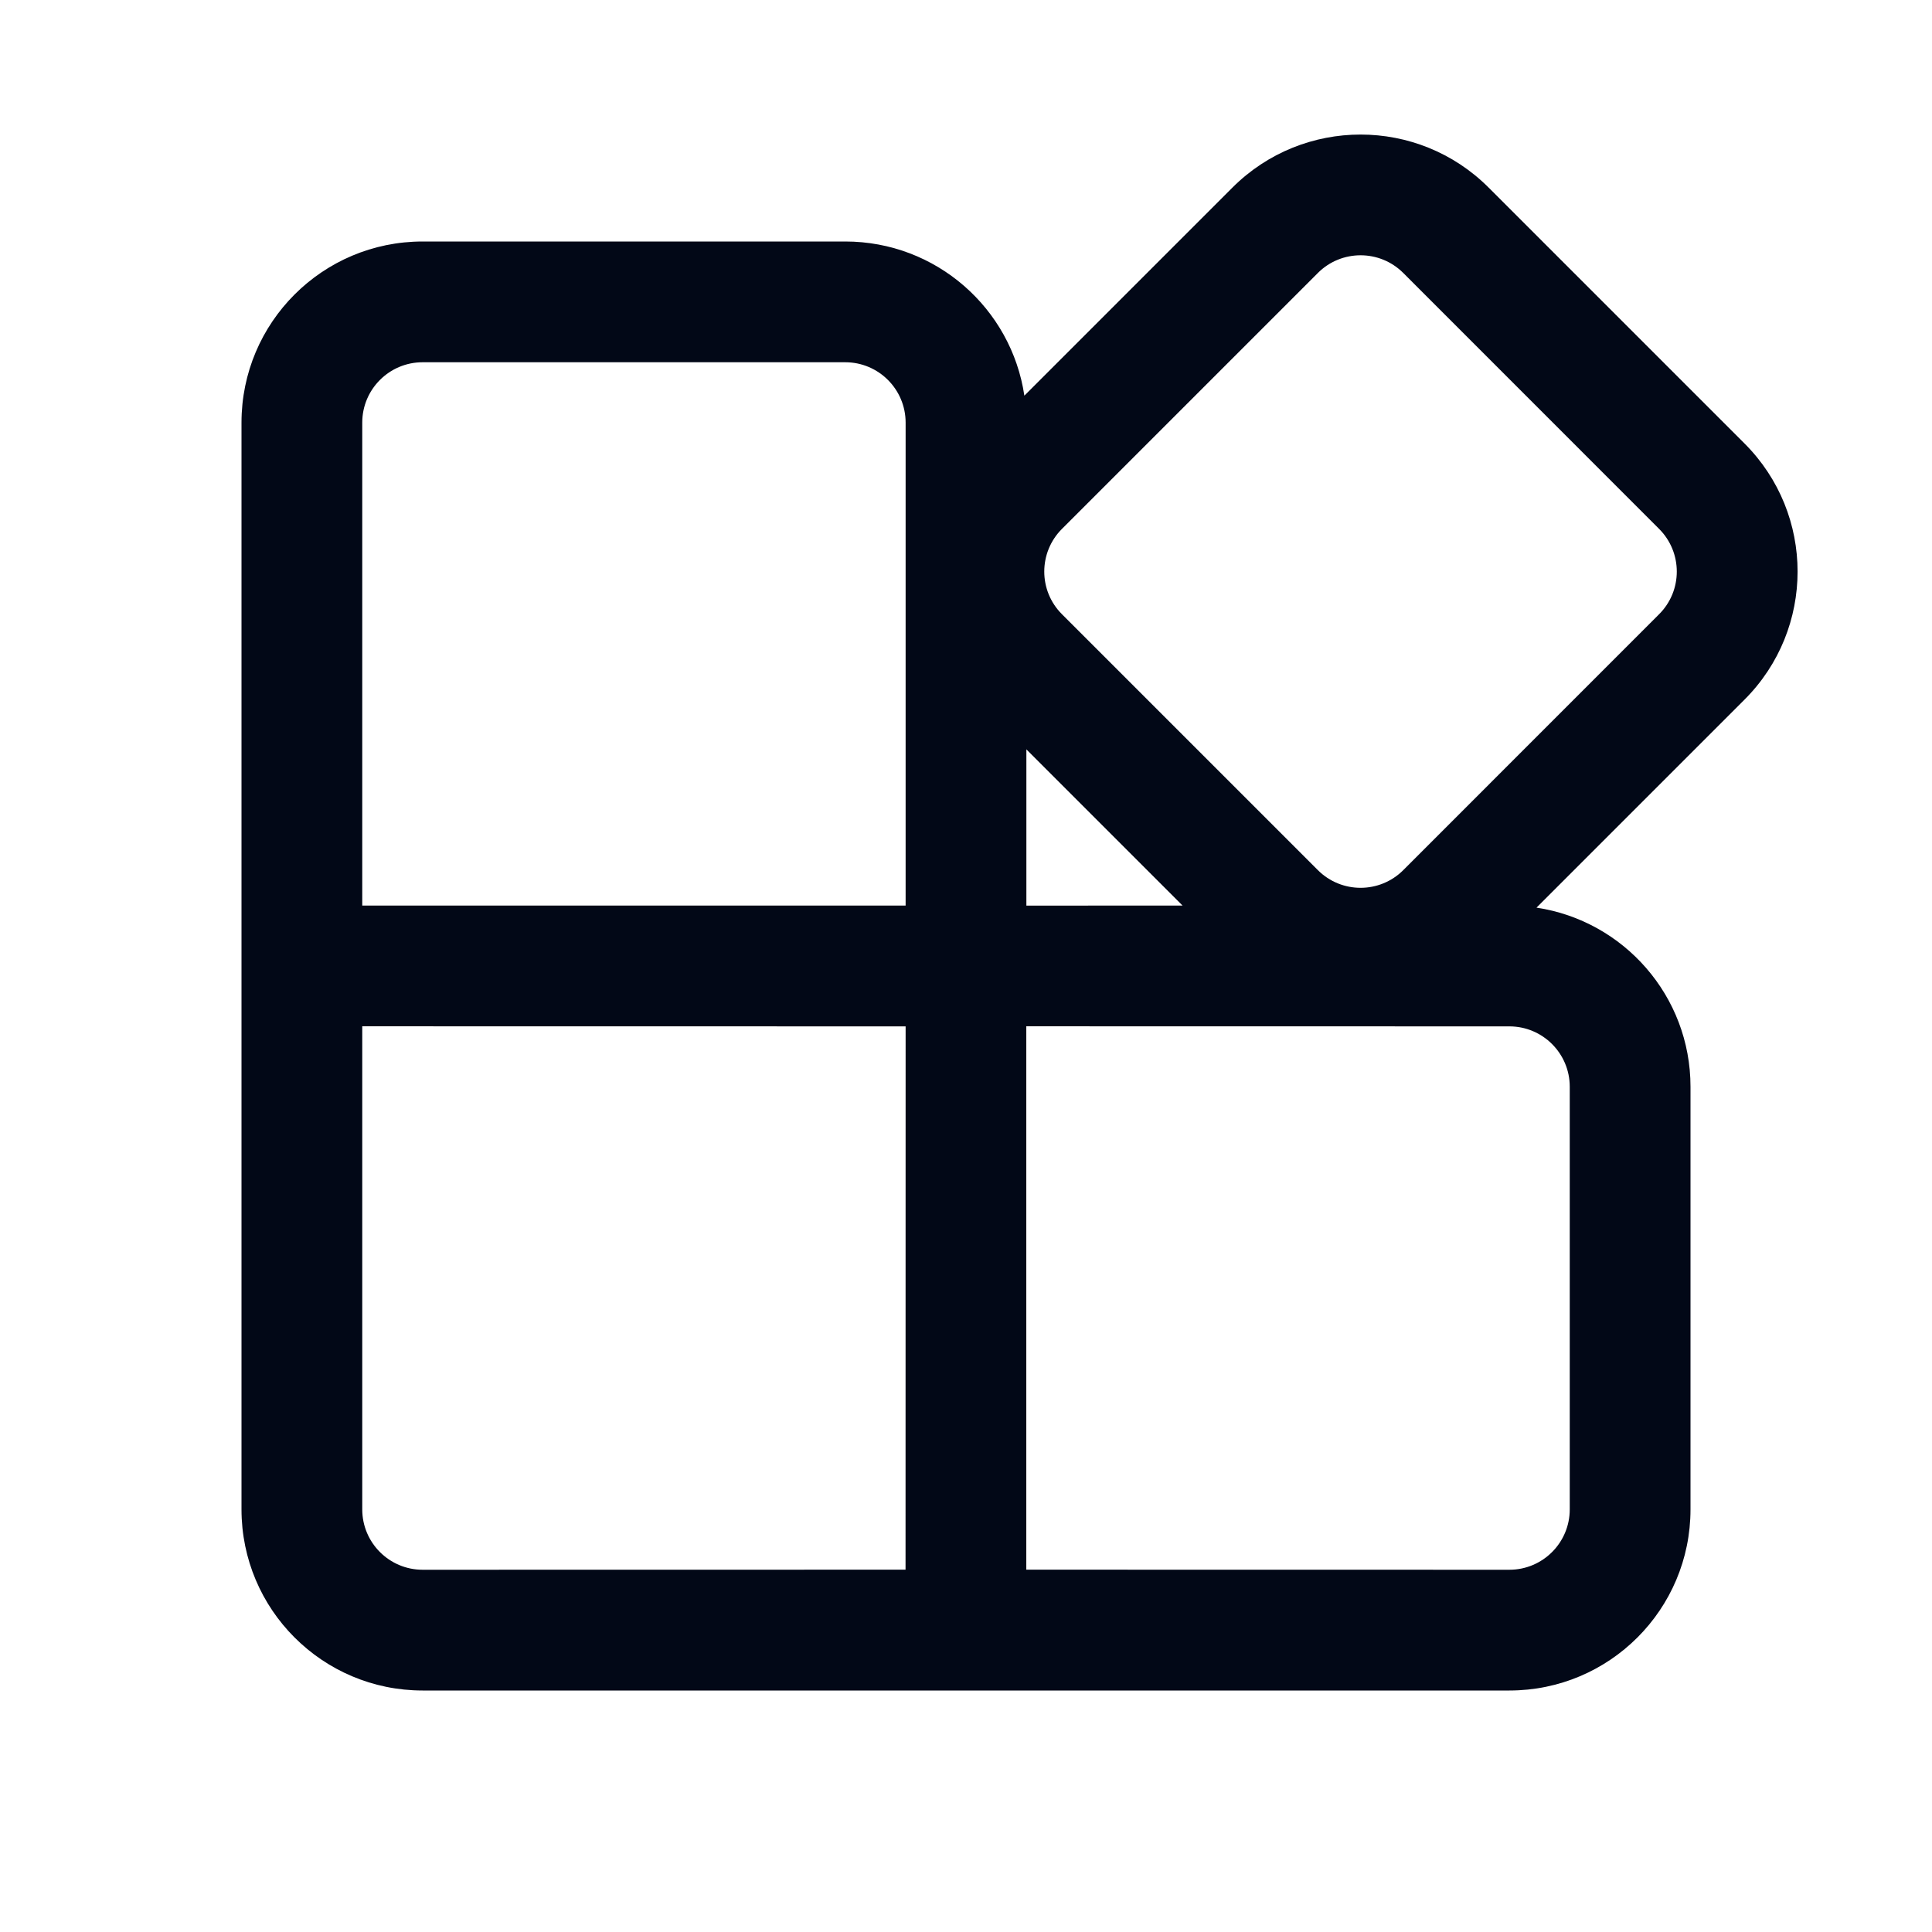 <svg xmlns="http://www.w3.org/2000/svg" viewBox="0 0 24 24" fill="none">
<path d="M18.492 2.33L21.671 5.509C22.55 6.388 22.55 7.812 21.671 8.691L19.087 11.275C20.17 11.438 21 12.372 21 13.5V18.75C21 19.993 19.993 21 18.75 21H5.25C4.007 21 3 19.993 3 18.75V5.25C3 4.007 4.007 3 5.25 3H10.5C11.629 3 12.564 3.831 12.725 4.915L15.31 2.33C16.189 1.452 17.614 1.452 18.492 2.33ZM4.5 18.75C4.5 19.164 4.836 19.5 5.25 19.5L11.249 19.499L11.25 12.75L4.5 12.749V18.75ZM12.749 19.499L18.75 19.5C19.164 19.5 19.5 19.164 19.5 18.75V13.5C19.5 13.086 19.164 12.75 18.75 12.75L12.749 12.749V19.499ZM10.5 4.5H5.25C4.836 4.5 4.5 4.836 4.5 5.25V11.249H11.25V5.25C11.25 4.836 10.914 4.5 10.5 4.5ZM12.75 9.309V11.25L14.69 11.249L12.75 9.309ZM16.371 3.391L13.192 6.57C12.899 6.863 12.899 7.338 13.192 7.63L16.371 10.809C16.664 11.102 17.139 11.102 17.432 10.809L20.61 7.63C20.903 7.338 20.903 6.863 20.61 6.57L17.432 3.391C17.139 3.098 16.664 3.098 16.371 3.391Z" fill="#020817"/>
</svg>